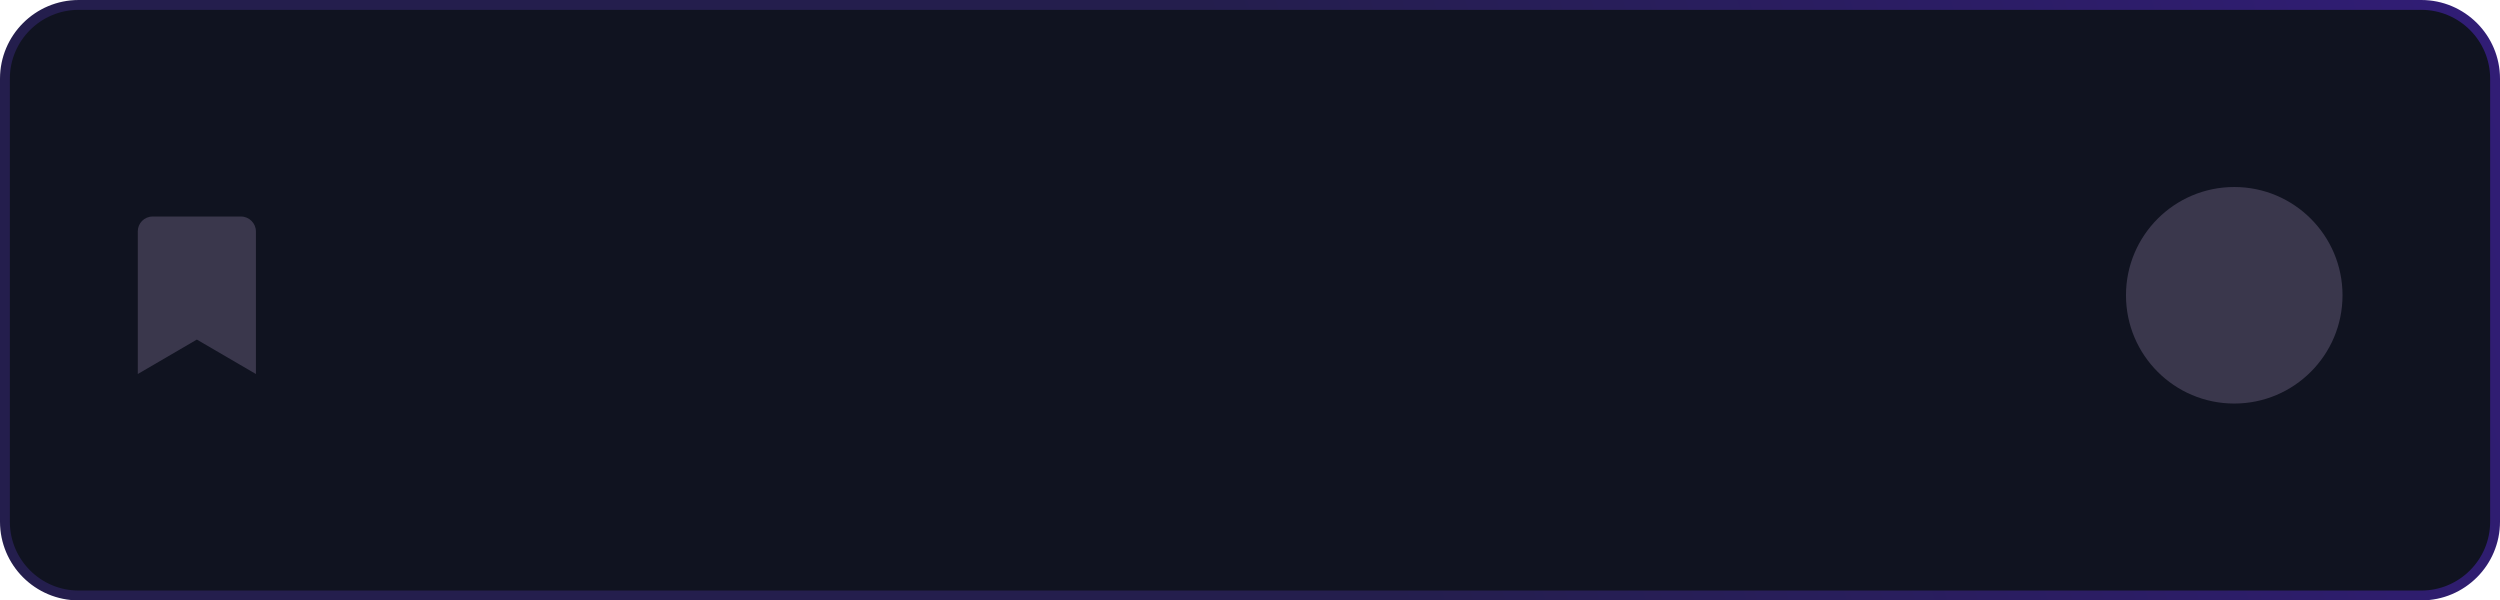 <svg width="254" height="61" viewBox="0 0 254 61" fill="none" xmlns="http://www.w3.org/2000/svg">
<path d="M8 0.5H246C250.142 0.5 253.5 3.858 253.5 8V53C253.5 57.142 250.142 60.5 246 60.5H8C3.858 60.5 0.5 57.142 0.5 53V8C0.5 3.858 3.858 0.5 8 0.5Z" fill="#101320" stroke="url(#paint0_linear_743_8)"/>
<circle cx="227" cy="30" r="11" fill="#3A374C"/>
<path d="M14 38V23.5C14 22.688 14.656 22 15.5 22H24.5C25.312 22 26 22.688 26 23.5V38L20 34.5L14 38Z" fill="#3A374C"/>
<defs>
<linearGradient id="paint0_linear_743_8" x1="527.5" y1="-100.5" x2="131.5" y2="30" gradientUnits="userSpaceOnUse">
<stop stop-color="#4F1AD6"/>
<stop offset="1" stop-color="#241E4D"/>
</linearGradient>
</defs>
</svg>

